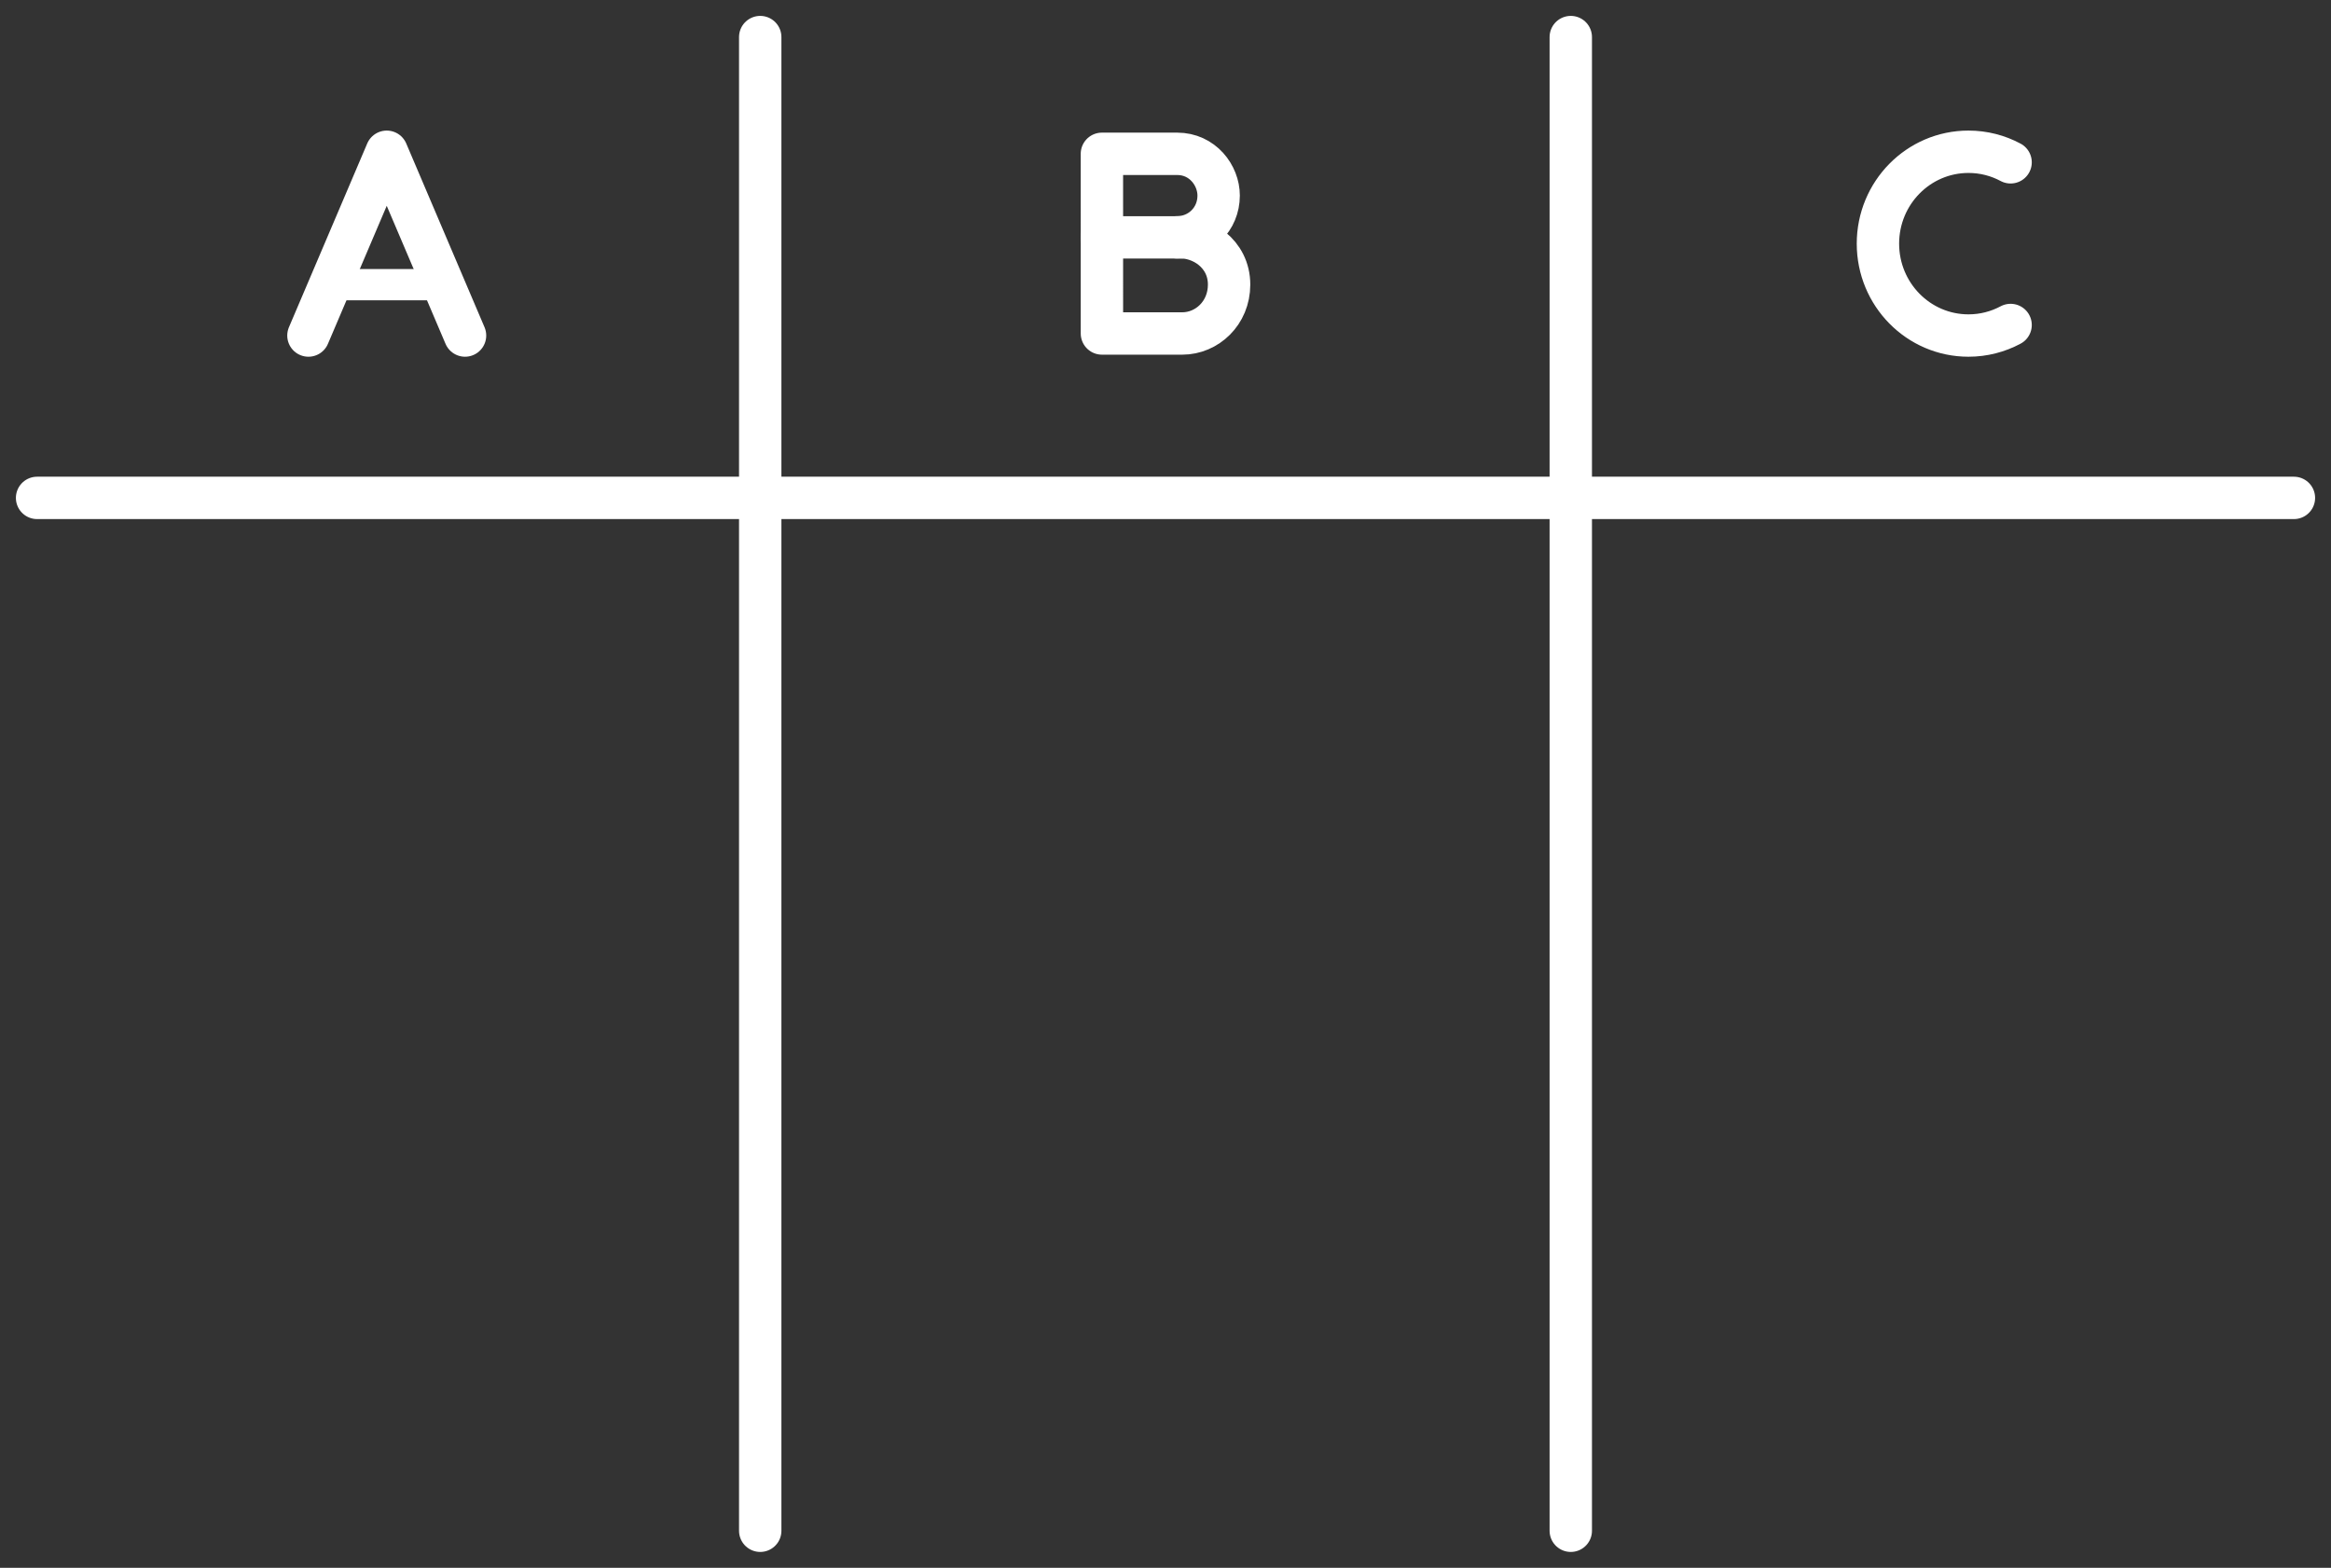 <svg width="110" height="74" viewBox="0 0 110 74" fill="none" xmlns="http://www.w3.org/2000/svg">
<rect x="0" y="0" width="110" height="74" fill="#333333" stroke="none"/>
<path d="M74.125 1.75V72.25M35.875 1.75V72.25" stroke="white" stroke-width="2" stroke-miterlimit="1.5" stroke-linecap="round" stroke-linejoin="round"/>
<path d="M108.25 23.5L1.75 23.5" stroke="white" stroke-width="2" stroke-miterlimit="1.5" stroke-linecap="round" stroke-linejoin="round"/>
<path d="M14.555 15.837L18.25 7.163L21.945 15.837" stroke="white" stroke-width="2" stroke-linecap="round" stroke-linejoin="round"/>
<path d="M15.869 13.436L20.735 13.436" stroke="white" stroke-width="1.475" stroke-linecap="round"/>
<path d="M51.999 11.204L55.717 11.204" stroke="white" stroke-width="2" stroke-linecap="round"/>
<path d="M51.999 7.26L52 15.74C52.826 15.74 54.86 15.74 55.791 15.74C56.956 15.74 58.001 14.78 58.001 13.433C58.001 11.959 56.68 11.123 55.553 11.201C56.627 11.201 57.508 10.351 57.508 9.231C57.508 8.275 56.747 7.26 55.553 7.26C54.549 7.26 51.999 7.26 51.999 7.26Z" stroke="white" stroke-width="2" stroke-linecap="round" stroke-linejoin="round"/>
<path d="M94.88 7.661C94.286 7.343 93.61 7.163 92.892 7.163C90.532 7.163 88.62 9.105 88.62 11.5C88.62 13.895 90.532 15.837 92.892 15.837C93.61 15.837 94.286 15.657 94.88 15.339" stroke="white" stroke-width="2" stroke-linecap="round"/>
</svg>
